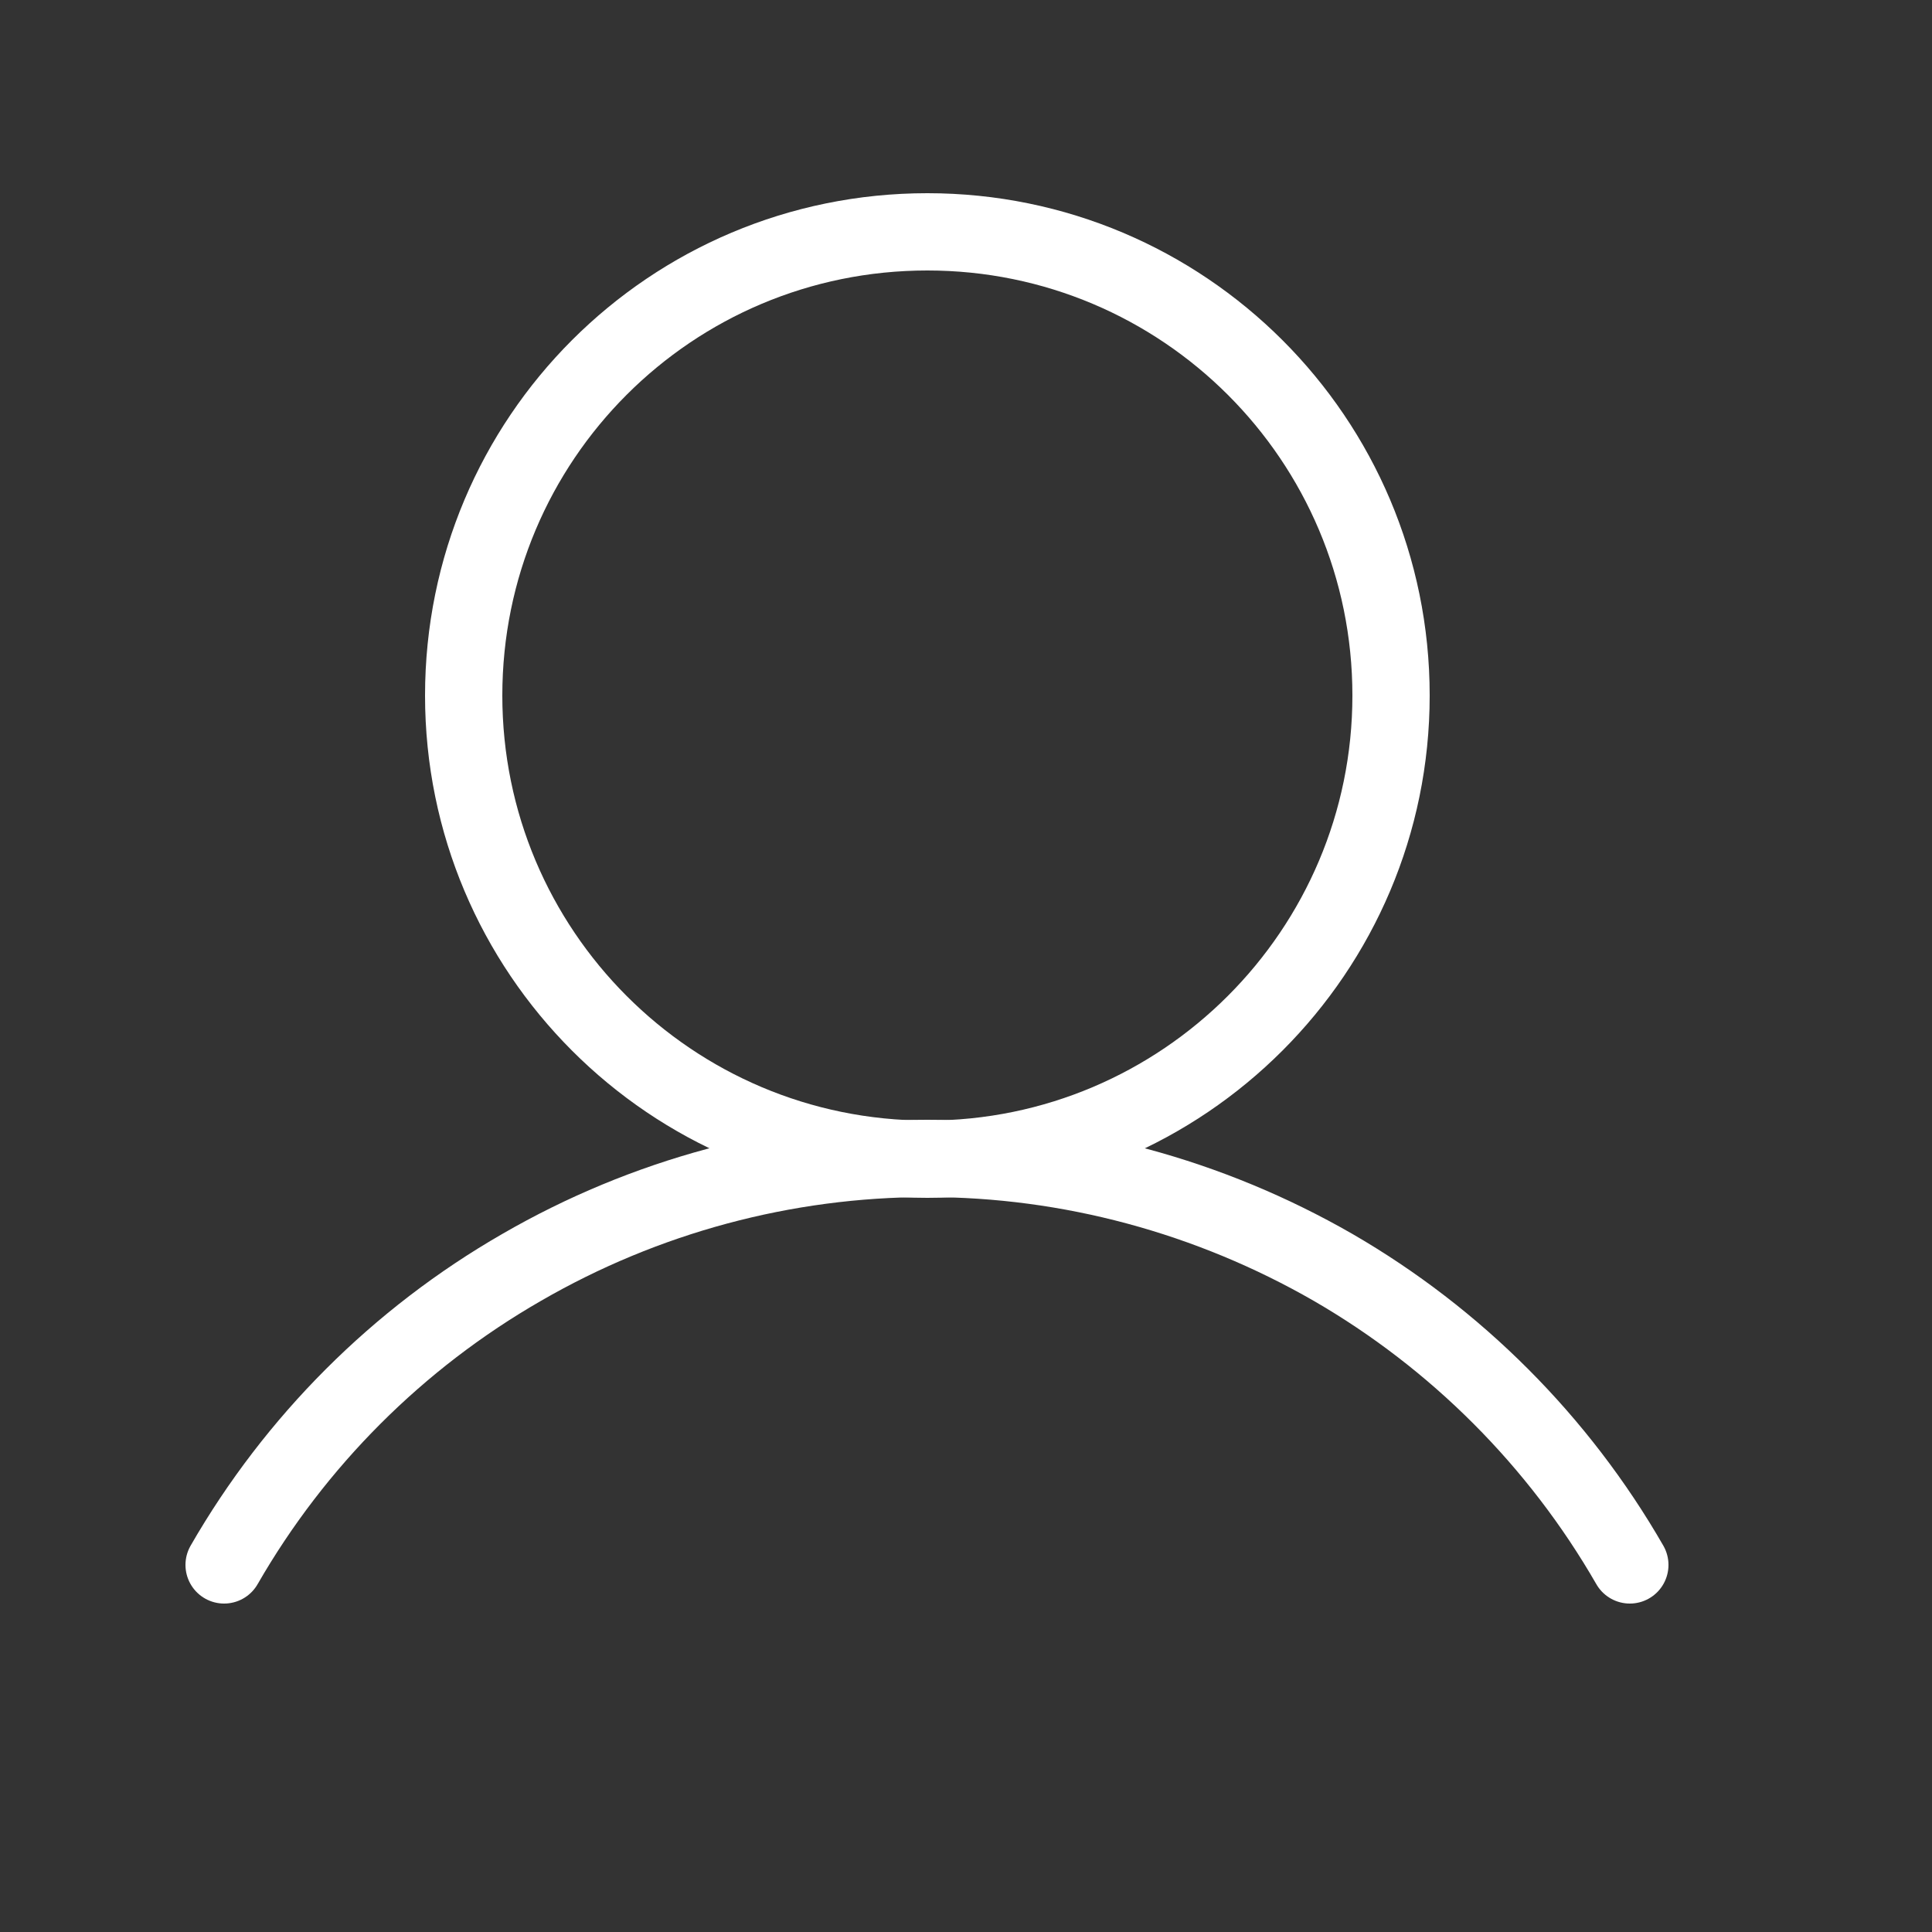 <svg width="25" height="25" viewBox="0 0 25 25" fill="none" xmlns="http://www.w3.org/2000/svg" xmlns:xlink="http://www.w3.org/1999/xlink">
	<rect x="0" y="0" width="25" height="25" fill="#333333" stroke="none"/>
	<desc>
			Created with Pixso.
	</desc>
	<defs/>
	<rect id="User" rx="0" width="24" height="24" transform="translate(0.5 0.5)" fill="#FFFFFF" fill-opacity="0"/>
	<path id="Vector" d="M12 15C8.68 15 6 12.31 6 9C6 5.68 8.68 3 12 3C15.31 3 18 5.68 18 9C18 12.31 15.31 15 12 15Z" stroke="#FFFFFF" stroke-opacity="1" stroke-width="1"/>
	<path id="Vector" d="M2.9 20.25C3.82 18.65 5.15 17.32 6.75 16.4C8.34 15.48 10.15 14.99 12 14.99C13.84 14.99 15.65 15.48 17.25 16.4C18.84 17.32 20.17 18.65 21.09 20.25" stroke="#FFFFFF" stroke-opacity="1" stroke-width="1" stroke-linejoin="round" stroke-linecap="round"/>
</svg>
